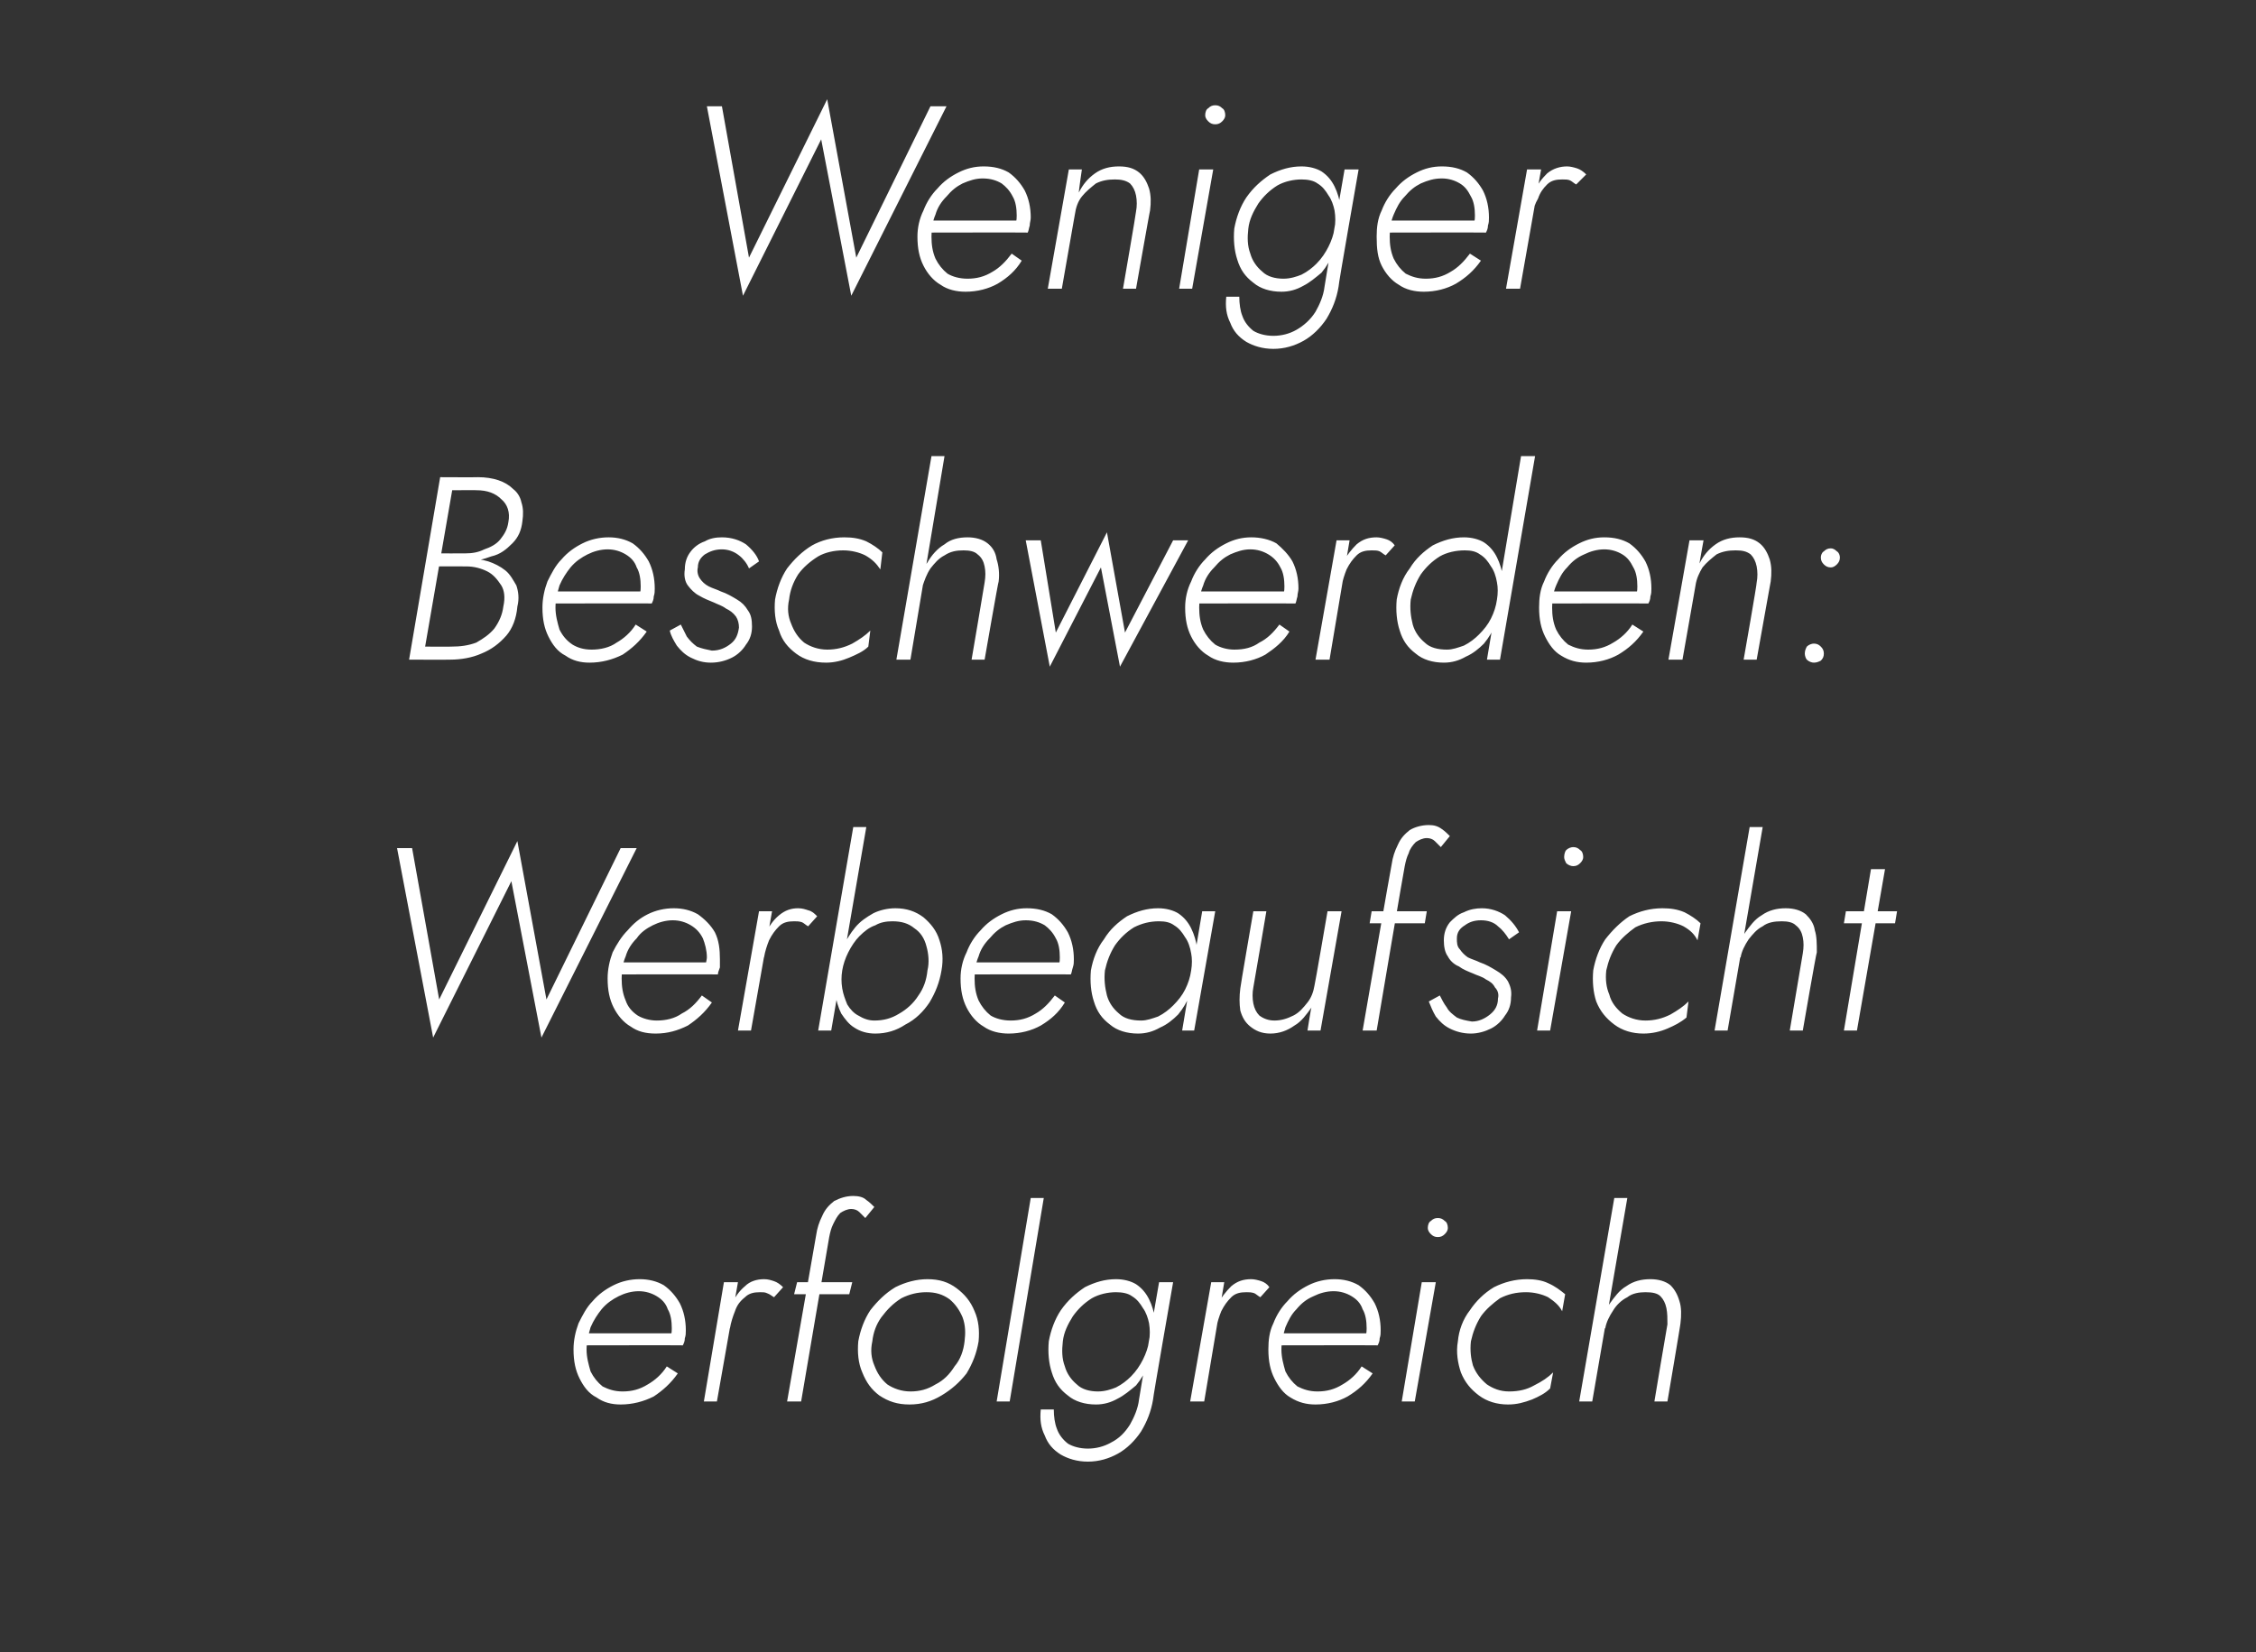 <?xml version="1.0" standalone="no"?><!DOCTYPE svg PUBLIC "-//W3C//DTD SVG 1.1//EN" "http://www.w3.org/Graphics/SVG/1.1/DTD/svg11.dtd"><svg xmlns="http://www.w3.org/2000/svg" version="1.1" width="225px" height="164.8px" viewBox="0 -1 225 164.8" style="top:-1px"><rect x="0" y="-1" width="225" height="164.8" fill="#333333" stroke="none"/>  <desc>Weniger Beschwerden: Werbeaufsicht erfolgreich</desc>  <defs/>  <g id="Polygon1176901">    <path d="M 61.9 139.1 C 63.1 139.1 64.2 138.8 65.2 138.3 C 66.1 137.7 66.9 137 67.6 136 C 67.6 136 66.5 135.3 66.5 135.3 C 66 136.1 65.3 136.7 64.6 137.1 C 63.8 137.6 63 137.8 62.1 137.8 C 61.3 137.8 60.7 137.6 60.1 137.3 C 59.6 136.9 59.2 136.4 58.9 135.8 C 58.7 135.1 58.5 134.4 58.5 133.6 C 58.5 132.8 58.7 132.1 58.9 131.4 C 59.2 130.7 59.6 130.1 60 129.6 C 60.5 129 61.1 128.6 61.7 128.3 C 62.3 128 63 127.8 63.7 127.8 C 64.4 127.8 65 128 65.5 128.3 C 66 128.6 66.4 129 66.6 129.6 C 66.9 130.1 67 130.8 67 131.5 C 67 131.7 67 132 66.9 132.2 C 66.9 132.4 66.8 132.6 66.7 132.8 C 66.7 132.81 67.3 132 67.3 132 L 58.1 132 L 58.1 133.2 C 58.1 133.2 68.13 133.18 68.1 133.2 C 68.2 133 68.3 132.8 68.3 132.5 C 68.4 132.2 68.4 132 68.4 131.7 C 68.4 130.7 68.2 129.8 67.8 129 C 67.4 128.3 66.9 127.7 66.2 127.2 C 65.5 126.8 64.7 126.6 63.8 126.6 C 62.9 126.6 62 126.8 61.2 127.2 C 60.4 127.6 59.7 128.1 59.1 128.8 C 58.5 129.4 58.1 130.2 57.7 131 C 57.4 131.8 57.2 132.7 57.2 133.6 C 57.2 134.8 57.4 135.7 57.8 136.5 C 58.2 137.3 58.7 138 59.5 138.4 C 60.2 138.9 61 139.1 61.9 139.1 Z M 73.6 126.9 L 72.2 126.9 L 70.2 138.8 L 71.5 138.8 L 73.6 126.9 Z M 77.2 128.4 C 77.2 128.4 78.1 127.4 78.1 127.4 C 77.8 127.1 77.5 126.9 77.2 126.8 C 76.9 126.7 76.6 126.6 76.2 126.6 C 75.5 126.6 74.8 126.8 74.3 127.3 C 73.7 127.8 73.3 128.4 72.9 129.2 C 72.5 129.9 72.3 130.7 72.1 131.5 C 72.1 131.5 72.8 131.5 72.8 131.5 C 72.9 130.9 73.1 130.3 73.3 129.8 C 73.5 129.2 73.8 128.8 74.3 128.4 C 74.7 128 75.2 127.9 75.8 127.9 C 76.1 127.9 76.3 127.9 76.5 128 C 76.8 128.1 77 128.3 77.2 128.4 Z M 79.5 126.9 L 79.2 128.1 L 84.7 128.1 L 85 126.9 L 79.5 126.9 Z M 86.3 120.5 C 86.3 120.5 87.2 119.4 87.2 119.4 C 87 119.2 86.7 118.9 86.4 118.7 C 86.1 118.4 85.6 118.3 85.1 118.3 C 84.4 118.3 83.8 118.5 83.2 118.8 C 82.7 119.2 82.3 119.6 82 120.3 C 81.7 120.9 81.5 121.5 81.4 122.2 C 81.39 122.21 78.5 138.8 78.5 138.8 L 79.9 138.8 C 79.9 138.8 82.69 122.39 82.7 122.4 C 82.8 121.9 82.9 121.5 83.1 121.1 C 83.3 120.7 83.5 120.3 83.8 120 C 84.1 119.8 84.5 119.6 84.9 119.6 C 85.2 119.6 85.5 119.7 85.7 119.9 C 85.9 120.1 86.1 120.3 86.3 120.5 Z M 85.6 132.8 C 85.5 133.9 85.6 135 86 135.9 C 86.4 136.9 86.9 137.6 87.7 138.2 C 88.6 138.8 89.5 139.1 90.7 139.1 C 91.9 139.1 92.9 138.8 93.9 138.2 C 94.9 137.6 95.7 136.9 96.4 136 C 97 135 97.4 134 97.6 132.8 C 97.7 131.7 97.6 130.7 97.2 129.8 C 96.8 128.8 96.2 128.1 95.4 127.5 C 94.6 126.9 93.7 126.6 92.5 126.6 C 91.4 126.6 90.3 126.9 89.3 127.4 C 88.3 128 87.5 128.8 86.8 129.7 C 86.2 130.6 85.8 131.7 85.6 132.8 Z M 87 132.8 C 87.1 131.9 87.4 131.1 87.9 130.4 C 88.5 129.6 89.1 129 89.9 128.5 C 90.7 128.1 91.5 127.9 92.4 127.9 C 93.3 127.9 94 128.1 94.7 128.6 C 95.3 129.1 95.7 129.7 96 130.4 C 96.3 131.2 96.3 132 96.2 132.8 C 96.1 133.7 95.8 134.6 95.2 135.3 C 94.7 136.1 94.1 136.7 93.3 137.1 C 92.5 137.6 91.7 137.8 90.8 137.8 C 89.9 137.8 89.1 137.5 88.5 137.1 C 87.9 136.6 87.5 136 87.2 135.2 C 86.9 134.5 86.8 133.7 87 132.8 Z M 102.8 118.5 L 99.4 138.8 L 100.7 138.8 L 104.1 118.5 L 102.8 118.5 Z M 103.8 139.6 C 103.7 140.6 103.8 141.4 104.2 142.2 C 104.5 143 105 143.6 105.8 144.1 C 106.5 144.5 107.4 144.8 108.5 144.8 C 109.6 144.8 110.6 144.5 111.5 144 C 112.4 143.5 113.2 142.7 113.8 141.8 C 114.4 140.8 114.8 139.8 115 138.6 C 114.96 138.56 117 126.9 117 126.9 L 115.6 126.9 C 115.6 126.9 113.58 138.56 113.6 138.6 C 113.5 139.5 113.1 140.4 112.7 141.1 C 112.2 141.9 111.6 142.5 110.8 142.9 C 110.1 143.3 109.3 143.5 108.5 143.5 C 107.7 143.5 107 143.3 106.5 143 C 106 142.6 105.6 142.1 105.4 141.5 C 105.2 141 105.1 140.3 105.1 139.6 C 105.1 139.6 103.8 139.6 103.8 139.6 Z M 104.6 132.8 C 104.5 133.9 104.6 135 104.9 135.9 C 105.2 136.9 105.7 137.6 106.5 138.2 C 107.2 138.8 108.2 139.1 109.3 139.1 C 110.1 139.1 110.8 138.9 111.5 138.5 C 112.1 138.2 112.7 137.7 113.3 137.2 C 113.8 136.6 114.2 135.9 114.5 135.2 C 114.9 134.4 115.1 133.7 115.2 132.8 C 115.3 132.1 115.3 131.3 115.2 130.6 C 115.1 129.9 114.9 129.2 114.6 128.6 C 114.3 128 113.9 127.5 113.3 127.1 C 112.8 126.8 112.1 126.6 111.3 126.6 C 110.2 126.6 109.2 126.9 108.2 127.4 C 107.3 128 106.5 128.7 105.8 129.7 C 105.2 130.6 104.8 131.7 104.6 132.8 Z M 106 132.8 C 106.1 131.9 106.5 131.1 107 130.3 C 107.5 129.6 108.1 129 108.9 128.5 C 109.6 128.1 110.5 127.9 111.3 127.9 C 111.9 127.9 112.5 128 112.9 128.3 C 113.4 128.6 113.7 129 114 129.5 C 114.3 129.9 114.5 130.5 114.6 131 C 114.7 131.6 114.7 132.2 114.6 132.8 C 114.5 133.4 114.3 134 114 134.6 C 113.7 135.2 113.3 135.8 112.8 136.3 C 112.4 136.7 111.9 137.1 111.3 137.4 C 110.8 137.6 110.2 137.8 109.5 137.8 C 108.7 137.8 107.9 137.6 107.4 137.1 C 106.8 136.6 106.4 136 106.2 135.3 C 105.9 134.5 105.9 133.7 106 132.8 Z M 122.1 126.9 L 120.8 126.9 L 118.7 138.8 L 120.1 138.8 L 122.1 126.9 Z M 125.7 128.4 C 125.7 128.4 126.6 127.4 126.6 127.4 C 126.4 127.1 126.1 126.9 125.8 126.8 C 125.5 126.7 125.1 126.6 124.8 126.6 C 124 126.6 123.4 126.8 122.8 127.3 C 122.3 127.8 121.8 128.4 121.4 129.2 C 121.1 129.9 120.8 130.7 120.7 131.5 C 120.7 131.5 121.3 131.5 121.3 131.5 C 121.4 130.9 121.6 130.3 121.8 129.8 C 122.1 129.2 122.4 128.8 122.8 128.4 C 123.2 128 123.7 127.9 124.3 127.9 C 124.6 127.9 124.8 127.9 125.1 128 C 125.3 128.1 125.5 128.3 125.7 128.4 Z M 131.2 139.1 C 132.4 139.1 133.5 138.8 134.4 138.3 C 135.4 137.7 136.2 137 136.9 136 C 136.9 136 135.8 135.3 135.8 135.3 C 135.3 136.1 134.6 136.7 133.9 137.1 C 133.1 137.6 132.3 137.8 131.4 137.8 C 130.6 137.8 130 137.6 129.4 137.3 C 128.9 136.9 128.5 136.4 128.2 135.8 C 128 135.1 127.8 134.4 127.8 133.6 C 127.8 132.8 128 132.1 128.2 131.4 C 128.5 130.7 128.8 130.1 129.3 129.6 C 129.8 129 130.3 128.6 131 128.3 C 131.6 128 132.3 127.8 133 127.8 C 133.7 127.8 134.3 128 134.8 128.3 C 135.3 128.6 135.7 129 135.9 129.6 C 136.2 130.1 136.3 130.8 136.3 131.5 C 136.3 131.7 136.3 132 136.2 132.2 C 136.2 132.4 136.1 132.6 136 132.8 C 135.99 132.81 136.6 132 136.6 132 L 127.4 132 L 127.4 133.2 C 127.4 133.2 137.42 133.18 137.4 133.2 C 137.5 133 137.6 132.8 137.6 132.5 C 137.7 132.2 137.7 132 137.7 131.7 C 137.7 130.7 137.5 129.8 137.1 129 C 136.7 128.3 136.2 127.7 135.5 127.2 C 134.8 126.8 134 126.6 133.1 126.6 C 132.2 126.6 131.3 126.8 130.5 127.2 C 129.7 127.6 129 128.1 128.4 128.8 C 127.8 129.4 127.3 130.2 127 131 C 126.6 131.8 126.5 132.7 126.5 133.6 C 126.5 134.8 126.7 135.7 127.1 136.5 C 127.5 137.3 128 138 128.7 138.4 C 129.5 138.9 130.3 139.1 131.2 139.1 Z M 142.4 121.5 C 142.4 121.7 142.5 121.9 142.7 122.1 C 142.9 122.3 143.1 122.4 143.4 122.4 C 143.7 122.4 143.9 122.3 144.1 122.1 C 144.3 121.9 144.4 121.7 144.4 121.5 C 144.4 121.2 144.3 120.9 144.1 120.8 C 143.9 120.6 143.7 120.5 143.4 120.5 C 143.1 120.5 142.9 120.6 142.7 120.8 C 142.5 120.9 142.4 121.2 142.4 121.5 Z M 141.8 126.9 L 139.8 138.8 L 141.1 138.8 L 143.2 126.9 L 141.8 126.9 Z M 146.7 132.8 C 146.9 131.9 147.2 131.1 147.7 130.3 C 148.2 129.6 148.9 129 149.6 128.5 C 150.4 128.1 151.2 127.9 152.2 127.9 C 153 127.9 153.8 128.1 154.4 128.4 C 155 128.8 155.5 129.2 155.8 129.8 C 155.8 129.8 156.1 128.1 156.1 128.1 C 155.6 127.7 155.1 127.3 154.4 127 C 153.8 126.7 153 126.6 152.3 126.6 C 151.1 126.6 150 126.9 149 127.4 C 148 128 147.2 128.8 146.6 129.7 C 145.9 130.6 145.5 131.7 145.4 132.8 C 145.2 133.9 145.4 135 145.7 135.9 C 146.1 136.9 146.7 137.6 147.5 138.2 C 148.3 138.8 149.3 139.1 150.4 139.1 C 151.3 139.1 152 138.9 152.8 138.6 C 153.5 138.3 154.1 138 154.6 137.5 C 154.6 137.5 154.9 135.9 154.9 135.9 C 154.4 136.4 153.8 136.8 153 137.2 C 152.3 137.6 151.5 137.8 150.5 137.8 C 149.6 137.8 148.9 137.5 148.3 137.1 C 147.7 136.6 147.2 136 146.9 135.2 C 146.7 134.5 146.6 133.7 146.7 132.8 Z M 162.3 118.5 L 161 118.5 L 157.5 138.8 L 158.8 138.8 L 162.3 118.5 Z M 166.3 131.1 C 166.28 131.12 165 138.8 165 138.8 L 166.3 138.8 C 166.3 138.8 167.63 130.97 167.6 131 C 167.7 130.2 167.7 129.4 167.5 128.8 C 167.3 128.1 167 127.6 166.6 127.2 C 166.1 126.8 165.4 126.6 164.6 126.6 C 163.7 126.6 162.9 126.8 162.2 127.3 C 161.5 127.7 161 128.4 160.5 129.1 C 160.1 129.8 159.8 130.6 159.6 131.5 C 159.6 131.5 160.1 131.5 160.1 131.5 C 160.2 130.9 160.5 130.3 160.9 129.7 C 161.2 129.2 161.7 128.7 162.3 128.4 C 162.8 128 163.5 127.9 164.1 127.9 C 164.8 127.9 165.3 128 165.6 128.3 C 165.9 128.6 166.1 129 166.2 129.5 C 166.3 130 166.3 130.5 166.3 131.1 Z " stroke="none" fill="#fff"/>  </g>  <g id="Polygon1176900">    <path d="M 54.5 98.7 L 51.6 82.9 L 43.8 98.7 L 41.1 83.6 L 39.6 83.6 L 43.2 102.5 L 51 86.9 L 54 102.5 L 63.5 83.6 L 61.9 83.6 L 54.5 98.7 Z M 65.4 102.1 C 66.6 102.1 67.6 101.8 68.6 101.3 C 69.5 100.7 70.3 100 71 99 C 71 99 70 98.3 70 98.3 C 69.4 99.1 68.8 99.7 68 100.1 C 67.3 100.6 66.4 100.8 65.5 100.8 C 64.8 100.8 64.1 100.6 63.6 100.3 C 63 99.9 62.6 99.4 62.4 98.8 C 62.1 98.1 62 97.4 62 96.6 C 62 95.8 62.1 95.1 62.4 94.4 C 62.6 93.7 63 93.1 63.5 92.6 C 63.9 92 64.5 91.6 65.1 91.3 C 65.7 91 66.4 90.8 67.1 90.8 C 67.8 90.8 68.4 91 68.9 91.3 C 69.4 91.6 69.8 92 70.1 92.6 C 70.3 93.1 70.5 93.8 70.5 94.5 C 70.5 94.7 70.4 95 70.4 95.2 C 70.3 95.4 70.2 95.6 70.1 95.8 C 70.13 95.81 70.7 95 70.7 95 L 61.5 95 L 61.5 96.2 C 61.5 96.2 71.56 96.18 71.6 96.2 C 71.6 96 71.7 95.8 71.8 95.5 C 71.8 95.2 71.8 95 71.8 94.7 C 71.8 93.7 71.7 92.8 71.3 92 C 70.9 91.3 70.3 90.7 69.6 90.2 C 68.9 89.8 68.1 89.6 67.2 89.6 C 66.3 89.6 65.4 89.8 64.6 90.2 C 63.8 90.6 63.2 91.1 62.6 91.8 C 62 92.4 61.5 93.2 61.1 94 C 60.8 94.8 60.6 95.7 60.6 96.6 C 60.6 97.8 60.8 98.7 61.2 99.5 C 61.6 100.3 62.2 101 62.9 101.4 C 63.6 101.9 64.4 102.1 65.4 102.1 Z M 77 89.9 L 75.7 89.9 L 73.6 101.8 L 74.9 101.8 L 77 89.9 Z M 80.6 91.4 C 80.6 91.4 81.5 90.4 81.5 90.4 C 81.2 90.1 81 89.9 80.6 89.8 C 80.3 89.7 80 89.6 79.6 89.6 C 78.9 89.6 78.3 89.8 77.7 90.3 C 77.1 90.8 76.7 91.4 76.3 92.2 C 76 92.9 75.7 93.7 75.6 94.5 C 75.6 94.5 76.2 94.5 76.2 94.5 C 76.3 93.9 76.5 93.3 76.7 92.8 C 77 92.2 77.3 91.8 77.7 91.4 C 78.1 91 78.6 90.9 79.2 90.9 C 79.5 90.9 79.7 90.9 80 91 C 80.2 91.1 80.4 91.3 80.6 91.4 Z M 86.4 81.5 L 85.1 81.5 L 81.6 101.8 L 82.9 101.8 L 86.4 81.5 Z M 93.9 95.8 C 94.1 94.7 94 93.7 93.7 92.8 C 93.4 91.8 92.8 91.1 92.1 90.5 C 91.3 89.9 90.4 89.6 89.3 89.6 C 88.5 89.6 87.7 89.8 87.1 90.1 C 86.4 90.5 85.8 90.9 85.3 91.5 C 84.8 92.1 84.4 92.8 84 93.5 C 83.7 94.2 83.5 95 83.3 95.8 C 83.2 96.6 83.2 97.3 83.3 98.1 C 83.4 98.8 83.6 99.5 83.9 100.1 C 84.3 100.7 84.7 101.2 85.2 101.5 C 85.8 101.9 86.5 102.1 87.3 102.1 C 88.4 102.1 89.4 101.8 90.3 101.2 C 91.3 100.7 92.1 99.9 92.7 99 C 93.3 98 93.7 97 93.9 95.8 Z M 92.5 95.8 C 92.4 96.8 92.1 97.6 91.6 98.3 C 91.1 99.1 90.4 99.7 89.7 100.1 C 88.9 100.6 88.1 100.8 87.2 100.8 C 86.6 100.8 86.1 100.6 85.6 100.3 C 85.2 100.1 84.8 99.7 84.5 99.2 C 84.3 98.7 84.1 98.2 84 97.6 C 83.9 97 83.9 96.4 84 95.8 C 84.1 95.2 84.3 94.6 84.6 94 C 84.9 93.4 85.3 92.8 85.7 92.4 C 86.2 91.9 86.7 91.5 87.3 91.3 C 87.8 91 88.4 90.9 89 90.9 C 89.9 90.9 90.6 91.1 91.2 91.6 C 91.8 92 92.2 92.6 92.4 93.4 C 92.6 94.1 92.7 95 92.5 95.8 Z M 100.6 102.1 C 101.8 102.1 102.9 101.8 103.8 101.3 C 104.8 100.7 105.6 100 106.2 99 C 106.2 99 105.2 98.3 105.2 98.3 C 104.6 99.1 104 99.7 103.3 100.1 C 102.5 100.6 101.7 100.8 100.8 100.8 C 100 100.8 99.3 100.6 98.8 100.3 C 98.3 99.9 97.9 99.4 97.6 98.8 C 97.3 98.1 97.2 97.4 97.2 96.6 C 97.2 95.8 97.3 95.1 97.6 94.4 C 97.8 93.7 98.2 93.1 98.7 92.6 C 99.2 92 99.7 91.6 100.3 91.3 C 101 91 101.6 90.8 102.3 90.8 C 103.1 90.8 103.7 91 104.2 91.3 C 104.6 91.6 105 92 105.3 92.6 C 105.6 93.1 105.7 93.8 105.7 94.5 C 105.7 94.7 105.7 95 105.6 95.2 C 105.5 95.4 105.4 95.6 105.4 95.8 C 105.36 95.81 105.9 95 105.9 95 L 96.8 95 L 96.8 96.2 C 96.8 96.2 106.79 96.18 106.8 96.2 C 106.9 96 106.9 95.8 107 95.5 C 107.1 95.2 107.1 95 107.1 94.7 C 107.1 93.7 106.9 92.8 106.5 92 C 106.1 91.3 105.6 90.7 104.9 90.2 C 104.2 89.8 103.4 89.6 102.4 89.6 C 101.5 89.6 100.7 89.8 99.9 90.2 C 99.1 90.6 98.4 91.1 97.8 91.8 C 97.2 92.4 96.7 93.2 96.4 94 C 96 94.8 95.8 95.7 95.8 96.6 C 95.8 97.8 96 98.7 96.4 99.5 C 96.8 100.3 97.4 101 98.1 101.4 C 98.8 101.9 99.7 102.1 100.6 102.1 Z M 119.9 89.9 L 117.9 101.8 L 119.1 101.8 L 121.2 89.9 L 119.9 89.9 Z M 108.8 95.8 C 108.7 96.9 108.8 98 109.1 98.9 C 109.4 99.9 109.9 100.6 110.7 101.2 C 111.4 101.8 112.4 102.1 113.5 102.1 C 114.3 102.1 115 101.9 115.7 101.5 C 116.4 101.2 117 100.7 117.5 100.2 C 118 99.6 118.4 98.9 118.7 98.2 C 119.1 97.4 119.3 96.7 119.4 95.8 C 119.5 95.1 119.5 94.3 119.4 93.6 C 119.3 92.9 119.1 92.2 118.8 91.6 C 118.5 91 118.1 90.5 117.5 90.1 C 117 89.8 116.3 89.6 115.5 89.6 C 114.4 89.6 113.4 89.9 112.4 90.4 C 111.5 91 110.7 91.7 110.1 92.7 C 109.4 93.6 109 94.7 108.8 95.8 Z M 110.2 95.8 C 110.4 94.9 110.7 94.1 111.2 93.3 C 111.7 92.6 112.3 92 113.1 91.5 C 113.9 91.1 114.7 90.9 115.6 90.9 C 116.2 90.9 116.7 91 117.1 91.3 C 117.6 91.6 117.9 92 118.2 92.5 C 118.5 92.9 118.7 93.5 118.8 94.1 C 118.9 94.6 118.9 95.2 118.8 95.8 C 118.7 96.5 118.5 97.1 118.2 97.7 C 117.9 98.3 117.5 98.8 117 99.3 C 116.6 99.7 116.1 100.1 115.5 100.4 C 114.9 100.6 114.4 100.8 113.8 100.8 C 112.9 100.8 112.1 100.6 111.6 100.1 C 111 99.6 110.6 99 110.4 98.3 C 110.2 97.5 110.1 96.7 110.2 95.8 Z M 125 97.5 C 125.02 97.45 126.3 89.9 126.3 89.9 L 125 89.9 C 125 89.9 123.67 97.61 123.7 97.6 C 123.6 98.4 123.6 99.1 123.7 99.8 C 123.9 100.5 124.2 101 124.7 101.4 C 125.2 101.8 125.8 102.1 126.7 102.1 C 127.6 102.1 128.4 101.8 129.1 101.3 C 129.8 100.9 130.3 100.2 130.8 99.5 C 130.76 99.48 130.4 101.8 130.4 101.8 L 131.7 101.8 L 133.8 89.9 L 132.4 89.9 C 132.4 89.9 131.13 97.3 131.1 97.3 C 131 97.9 130.8 98.5 130.4 99 C 130 99.5 129.6 100 129 100.3 C 128.4 100.6 127.8 100.8 127.1 100.8 C 126.5 100.8 126 100.6 125.6 100.3 C 125.3 100 125.1 99.6 125 99.1 C 124.9 98.6 124.9 98 125 97.5 Z M 136.8 89.9 L 136.6 91.1 L 142.1 91.1 L 142.3 89.9 L 136.8 89.9 Z M 143.7 83.5 C 143.7 83.5 144.6 82.4 144.6 82.4 C 144.4 82.2 144.1 81.9 143.8 81.7 C 143.4 81.4 143 81.3 142.5 81.3 C 141.8 81.3 141.1 81.5 140.6 81.8 C 140.1 82.2 139.7 82.6 139.4 83.3 C 139.1 83.9 138.9 84.5 138.8 85.2 C 138.77 85.21 135.9 101.8 135.9 101.8 L 137.3 101.8 C 137.3 101.8 140.07 85.39 140.1 85.4 C 140.2 84.9 140.3 84.5 140.5 84.1 C 140.6 83.7 140.9 83.3 141.2 83 C 141.5 82.8 141.9 82.6 142.3 82.6 C 142.6 82.6 142.9 82.7 143.1 82.9 C 143.3 83.1 143.5 83.3 143.7 83.5 Z M 143.6 98.3 C 143.6 98.3 142.5 98.9 142.5 98.9 C 142.7 99.4 142.9 99.9 143.2 100.4 C 143.6 100.9 144 101.3 144.6 101.6 C 145.2 101.9 145.9 102.1 146.7 102.1 C 147.4 102.1 148.1 101.9 148.7 101.6 C 149.3 101.3 149.8 100.8 150.1 100.3 C 150.5 99.8 150.7 99.2 150.7 98.5 C 150.8 97.8 150.6 97.3 150.4 96.9 C 150.1 96.4 149.7 96.1 149.2 95.8 C 148.7 95.5 148.2 95.2 147.6 95 C 147.2 94.8 146.8 94.7 146.4 94.5 C 146.1 94.3 145.8 94 145.6 93.7 C 145.3 93.4 145.3 93 145.3 92.6 C 145.3 92 145.6 91.6 146.1 91.3 C 146.5 91 147 90.8 147.7 90.8 C 148.4 90.8 149 91 149.4 91.4 C 149.8 91.7 150.2 92.2 150.5 92.7 C 150.5 92.7 151.5 92 151.5 92 C 151.2 91.4 150.7 90.8 150.1 90.3 C 149.5 89.9 148.7 89.6 147.8 89.6 C 147.2 89.6 146.6 89.7 146 90 C 145.4 90.2 145 90.6 144.6 91 C 144.2 91.5 144 92.1 144 92.8 C 144 93.4 144.1 94 144.4 94.4 C 144.6 94.8 145 95.2 145.5 95.4 C 145.9 95.7 146.4 95.9 146.9 96.1 C 147.3 96.3 147.8 96.4 148.2 96.7 C 148.6 96.9 148.9 97.1 149.1 97.5 C 149.4 97.8 149.5 98.2 149.4 98.6 C 149.4 99.3 149.1 99.8 148.6 100.2 C 148.1 100.6 147.5 100.9 146.8 100.9 C 146.2 100.8 145.7 100.7 145.3 100.5 C 144.9 100.2 144.5 99.9 144.3 99.5 C 144 99.1 143.8 98.7 143.6 98.3 Z M 156 84.5 C 156 84.7 156.1 84.9 156.2 85.1 C 156.4 85.3 156.7 85.4 156.9 85.4 C 157.2 85.4 157.4 85.3 157.6 85.1 C 157.8 84.9 157.9 84.7 157.9 84.5 C 157.9 84.2 157.8 83.9 157.6 83.8 C 157.4 83.6 157.2 83.5 156.9 83.5 C 156.7 83.5 156.4 83.6 156.2 83.8 C 156.1 83.9 156 84.2 156 84.5 Z M 155.3 89.9 L 153.3 101.8 L 154.6 101.8 L 156.7 89.9 L 155.3 89.9 Z M 160.2 95.8 C 160.4 94.9 160.7 94.1 161.2 93.3 C 161.7 92.6 162.4 92 163.1 91.5 C 163.9 91.1 164.8 90.9 165.7 90.9 C 166.5 90.9 167.3 91.1 167.9 91.4 C 168.6 91.8 169 92.2 169.3 92.8 C 169.3 92.8 169.6 91.1 169.6 91.1 C 169.2 90.7 168.6 90.3 168 90 C 167.3 89.7 166.6 89.6 165.8 89.6 C 164.6 89.6 163.5 89.9 162.5 90.4 C 161.6 91 160.8 91.8 160.1 92.7 C 159.5 93.6 159.1 94.7 158.9 95.8 C 158.8 96.9 158.9 98 159.2 98.9 C 159.6 99.9 160.2 100.6 161 101.2 C 161.8 101.8 162.8 102.1 163.9 102.1 C 164.8 102.1 165.6 101.9 166.3 101.6 C 167 101.3 167.6 101 168.2 100.5 C 168.2 100.5 168.4 98.9 168.4 98.9 C 167.9 99.4 167.3 99.8 166.6 100.2 C 165.8 100.6 165 100.8 164.1 100.8 C 163.2 100.8 162.4 100.5 161.8 100.1 C 161.2 99.6 160.7 99 160.5 98.2 C 160.2 97.5 160.1 96.7 160.2 95.8 Z M 175.8 81.5 L 174.5 81.5 L 171 101.8 L 172.3 101.8 L 175.8 81.5 Z M 179.8 94.1 C 179.8 94.12 178.5 101.8 178.5 101.8 L 179.8 101.8 C 179.8 101.8 181.15 93.97 181.2 94 C 181.2 93.2 181.2 92.4 181 91.8 C 180.9 91.1 180.5 90.6 180.1 90.2 C 179.6 89.8 178.9 89.6 178.1 89.6 C 177.2 89.6 176.4 89.8 175.7 90.3 C 175 90.7 174.5 91.4 174 92.1 C 173.6 92.8 173.3 93.6 173.1 94.5 C 173.1 94.5 173.6 94.5 173.6 94.5 C 173.7 93.9 174 93.3 174.4 92.7 C 174.8 92.2 175.2 91.7 175.8 91.4 C 176.3 91 177 90.9 177.7 90.9 C 178.3 90.9 178.8 91 179.1 91.3 C 179.5 91.6 179.7 92 179.8 92.5 C 179.9 93 179.9 93.5 179.8 94.1 Z M 184.1 89.9 L 183.9 91.1 L 189 91.1 L 189.2 89.9 L 184.1 89.9 Z M 186.6 85.7 L 183.9 101.8 L 185.2 101.8 L 188 85.7 L 186.6 85.7 Z " stroke="none" fill="#fff"/>  </g>  <g id="Polygon1176899">    <path d="M 43.5 55 C 43.5 55 46.42 55.02 46.4 55 C 47.4 55 48.2 54.8 49 54.5 C 49.9 54.3 50.5 53.8 51.1 53.2 C 51.7 52.6 52 51.9 52.1 51 C 52.2 50.3 52.2 49.7 52 49.1 C 51.9 48.6 51.6 48.1 51.2 47.8 C 50.8 47.4 50.3 47.1 49.7 46.9 C 49.1 46.7 48.4 46.6 47.7 46.6 C 47.67 46.62 43.9 46.6 43.9 46.6 L 40.8 64.8 C 40.8 64.8 44.91 64.82 44.9 64.8 C 46 64.8 47.1 64.6 48 64.2 C 49 63.8 49.8 63.2 50.5 62.4 C 51.1 61.7 51.5 60.7 51.6 59.5 C 51.8 58.7 51.7 58 51.5 57.4 C 51.2 56.9 50.9 56.3 50.4 55.9 C 49.9 55.5 49.3 55.2 48.7 55 C 48 54.8 47.4 54.7 46.7 54.7 C 46.66 54.65 43.6 54.7 43.6 54.7 L 43.5 55.5 C 43.5 55.5 46.5 55.49 46.5 55.5 C 47.3 55.5 48 55.7 48.6 56 C 49.2 56.3 49.6 56.8 50 57.4 C 50.3 57.9 50.4 58.6 50.2 59.5 C 50.1 60.3 49.8 61 49.3 61.7 C 48.8 62.3 48.2 62.7 47.5 63.1 C 46.7 63.4 45.9 63.5 45 63.5 C 45.02 63.52 42.4 63.5 42.4 63.5 L 45.1 47.9 C 45.1 47.9 47.54 47.89 47.5 47.9 C 48.6 47.9 49.4 48.2 50 48.8 C 50.6 49.3 50.9 50.1 50.7 51.1 C 50.6 51.8 50.3 52.3 49.9 52.8 C 49.5 53.3 48.9 53.6 48.3 53.8 C 47.7 54.1 47.1 54.2 46.4 54.2 C 46.37 54.21 43.6 54.2 43.6 54.2 L 43.5 55 Z M 58.8 65.1 C 60 65.1 61.1 64.8 62.1 64.3 C 63 63.7 63.8 63 64.5 62 C 64.5 62 63.4 61.3 63.4 61.3 C 62.9 62.1 62.2 62.7 61.5 63.1 C 60.8 63.6 59.9 63.8 59 63.8 C 58.2 63.8 57.6 63.6 57.1 63.3 C 56.5 62.9 56.1 62.4 55.8 61.8 C 55.6 61.1 55.4 60.4 55.4 59.6 C 55.4 58.8 55.6 58.1 55.8 57.4 C 56.1 56.7 56.5 56.1 56.9 55.6 C 57.4 55 58 54.6 58.6 54.3 C 59.2 54 59.9 53.8 60.6 53.8 C 61.3 53.8 61.9 54 62.4 54.3 C 62.9 54.6 63.3 55 63.5 55.6 C 63.8 56.1 63.9 56.8 63.9 57.5 C 63.9 57.7 63.9 58 63.8 58.2 C 63.8 58.4 63.7 58.6 63.6 58.8 C 63.61 58.81 64.2 58 64.2 58 L 55 58 L 55 59.2 C 55 59.2 65.04 59.18 65 59.2 C 65.1 59 65.2 58.8 65.2 58.5 C 65.3 58.2 65.3 58 65.3 57.7 C 65.3 56.7 65.1 55.8 64.7 55 C 64.3 54.3 63.8 53.7 63.1 53.2 C 62.4 52.8 61.6 52.6 60.7 52.6 C 59.8 52.6 58.9 52.8 58.1 53.2 C 57.3 53.6 56.6 54.1 56 54.8 C 55.4 55.4 55 56.2 54.6 57 C 54.3 57.8 54.1 58.7 54.1 59.6 C 54.1 60.8 54.3 61.7 54.7 62.5 C 55.1 63.3 55.6 64 56.4 64.4 C 57.1 64.9 57.9 65.1 58.8 65.1 Z M 67.9 61.3 C 67.9 61.3 66.8 61.9 66.8 61.9 C 66.9 62.4 67.2 62.9 67.5 63.4 C 67.9 63.9 68.3 64.3 68.9 64.6 C 69.5 64.9 70.1 65.1 70.9 65.1 C 71.7 65.1 72.4 64.9 73 64.6 C 73.6 64.3 74.1 63.8 74.4 63.3 C 74.8 62.8 75 62.2 75 61.5 C 75 60.8 74.9 60.3 74.6 59.9 C 74.3 59.4 74 59.1 73.5 58.8 C 73 58.5 72.5 58.2 71.9 58 C 71.5 57.8 71.1 57.7 70.7 57.5 C 70.3 57.3 70 57 69.8 56.7 C 69.6 56.4 69.5 56 69.6 55.6 C 69.6 55 69.9 54.6 70.3 54.3 C 70.8 54 71.3 53.8 72 53.8 C 72.6 53.8 73.2 54 73.7 54.4 C 74.1 54.7 74.5 55.2 74.7 55.7 C 74.7 55.7 75.7 55 75.7 55 C 75.5 54.4 75 53.8 74.4 53.3 C 73.8 52.9 73 52.6 72 52.6 C 71.4 52.6 70.8 52.7 70.3 53 C 69.7 53.2 69.2 53.6 68.9 54 C 68.5 54.5 68.3 55.1 68.3 55.8 C 68.2 56.4 68.3 57 68.6 57.4 C 68.9 57.8 69.3 58.2 69.7 58.4 C 70.2 58.7 70.7 58.9 71.2 59.1 C 71.6 59.3 72 59.4 72.4 59.7 C 72.8 59.9 73.1 60.1 73.4 60.5 C 73.6 60.8 73.7 61.2 73.7 61.6 C 73.6 62.3 73.4 62.8 72.9 63.2 C 72.4 63.6 71.8 63.9 71 63.9 C 70.5 63.8 70 63.7 69.5 63.5 C 69.1 63.2 68.8 62.9 68.5 62.5 C 68.3 62.1 68.1 61.7 67.9 61.3 Z M 78.7 58.8 C 78.8 57.9 79.1 57.1 79.6 56.3 C 80.1 55.6 80.8 55 81.6 54.5 C 82.3 54.1 83.2 53.9 84.1 53.9 C 84.9 53.9 85.7 54.1 86.3 54.4 C 87 54.8 87.4 55.2 87.8 55.8 C 87.8 55.8 88 54.1 88 54.1 C 87.6 53.7 87 53.3 86.4 53 C 85.7 52.7 85 52.6 84.2 52.6 C 83 52.6 81.9 52.9 81 53.4 C 80 54 79.2 54.8 78.5 55.7 C 77.9 56.6 77.5 57.7 77.3 58.8 C 77.2 59.9 77.3 61 77.7 61.9 C 78 62.9 78.6 63.6 79.4 64.2 C 80.2 64.8 81.2 65.1 82.4 65.1 C 83.2 65.1 84 64.9 84.7 64.6 C 85.4 64.3 86.1 64 86.6 63.5 C 86.6 63.5 86.8 61.9 86.8 61.9 C 86.3 62.4 85.7 62.8 85 63.2 C 84.2 63.6 83.4 63.8 82.5 63.8 C 81.6 63.8 80.8 63.5 80.2 63.1 C 79.6 62.6 79.2 62 78.9 61.2 C 78.6 60.5 78.5 59.7 78.7 58.8 Z M 94.2 44.5 L 92.9 44.5 L 89.4 64.8 L 90.8 64.8 L 94.2 44.5 Z M 98.2 57.1 C 98.21 57.12 96.9 64.8 96.9 64.8 L 98.2 64.8 C 98.2 64.8 99.56 56.97 99.6 57 C 99.7 56.2 99.6 55.4 99.4 54.8 C 99.3 54.1 99 53.6 98.5 53.2 C 98 52.8 97.3 52.6 96.5 52.6 C 95.6 52.6 94.8 52.8 94.2 53.3 C 93.5 53.7 92.9 54.4 92.5 55.1 C 92 55.8 91.7 56.6 91.5 57.5 C 91.5 57.5 92 57.5 92 57.5 C 92.2 56.9 92.4 56.3 92.8 55.7 C 93.2 55.2 93.6 54.7 94.2 54.4 C 94.8 54 95.4 53.9 96.1 53.9 C 96.7 53.9 97.2 54 97.5 54.3 C 97.9 54.6 98.1 55 98.2 55.5 C 98.3 56 98.3 56.5 98.2 57.1 Z M 102.3 52.9 L 104.7 65.5 L 109.8 55.6 L 111.7 65.5 L 118.5 52.9 L 117 52.9 L 112.2 62.1 L 110.4 52.1 L 105.3 62.1 L 103.8 52.9 L 102.3 52.9 Z M 123 65.1 C 124.2 65.1 125.3 64.8 126.2 64.3 C 127.1 63.7 128 63 128.6 62 C 128.6 62 127.6 61.3 127.6 61.3 C 127 62.1 126.4 62.7 125.6 63.1 C 124.9 63.6 124.1 63.8 123.1 63.8 C 122.4 63.8 121.7 63.6 121.2 63.3 C 120.7 62.9 120.3 62.4 120 61.8 C 119.7 61.1 119.6 60.4 119.6 59.6 C 119.6 58.8 119.7 58.1 120 57.4 C 120.2 56.7 120.6 56.1 121.1 55.6 C 121.6 55 122.1 54.6 122.7 54.3 C 123.4 54 124 53.8 124.7 53.8 C 125.4 53.8 126 54 126.5 54.3 C 127 54.6 127.4 55 127.7 55.6 C 128 56.1 128.1 56.8 128.1 57.5 C 128.1 57.7 128.1 58 128 58.2 C 127.9 58.4 127.8 58.6 127.7 58.8 C 127.75 58.81 128.3 58 128.3 58 L 119.1 58 L 119.1 59.2 C 119.1 59.2 129.18 59.18 129.2 59.2 C 129.3 59 129.3 58.8 129.4 58.5 C 129.4 58.2 129.5 58 129.5 57.7 C 129.5 56.7 129.3 55.8 128.9 55 C 128.5 54.3 127.9 53.7 127.3 53.2 C 126.6 52.8 125.7 52.6 124.8 52.6 C 123.9 52.6 123.1 52.8 122.3 53.2 C 121.5 53.6 120.8 54.1 120.2 54.8 C 119.6 55.4 119.1 56.2 118.8 57 C 118.4 57.8 118.2 58.7 118.2 59.6 C 118.2 60.8 118.4 61.7 118.8 62.5 C 119.2 63.3 119.8 64 120.5 64.4 C 121.2 64.9 122.1 65.1 123 65.1 Z M 134.6 52.9 L 133.3 52.9 L 131.2 64.8 L 132.6 64.8 L 134.6 52.9 Z M 138.2 54.4 C 138.2 54.4 139.1 53.4 139.1 53.4 C 138.9 53.1 138.6 52.9 138.3 52.8 C 138 52.7 137.6 52.6 137.3 52.6 C 136.5 52.6 135.9 52.8 135.3 53.3 C 134.8 53.8 134.3 54.4 133.9 55.2 C 133.6 55.9 133.3 56.7 133.2 57.5 C 133.2 57.5 133.8 57.5 133.8 57.5 C 133.9 56.9 134.1 56.3 134.3 55.8 C 134.6 55.2 134.9 54.8 135.3 54.4 C 135.7 54 136.2 53.9 136.8 53.9 C 137.1 53.9 137.4 53.9 137.6 54 C 137.8 54.1 138 54.3 138.2 54.4 Z M 151.7 44.5 L 148.3 64.8 L 149.6 64.8 L 153.1 44.5 L 151.7 44.5 Z M 139.3 58.8 C 139.2 59.9 139.3 61 139.6 61.9 C 139.9 62.9 140.4 63.6 141.2 64.2 C 141.9 64.8 142.9 65.1 144 65.1 C 144.8 65.1 145.5 64.9 146.2 64.5 C 146.9 64.2 147.5 63.7 148 63.2 C 148.5 62.6 148.9 61.9 149.2 61.2 C 149.6 60.4 149.8 59.7 149.9 58.8 C 150 58.1 150 57.3 149.9 56.6 C 149.8 55.9 149.6 55.2 149.3 54.6 C 149 54 148.6 53.5 148 53.1 C 147.5 52.8 146.8 52.6 146 52.6 C 144.9 52.6 143.9 52.9 142.9 53.4 C 142 54 141.2 54.7 140.6 55.7 C 139.9 56.6 139.5 57.7 139.3 58.8 Z M 140.7 58.8 C 140.9 57.9 141.2 57.1 141.7 56.3 C 142.2 55.6 142.8 55 143.6 54.5 C 144.3 54.1 145.2 53.9 146.1 53.9 C 146.7 53.9 147.2 54 147.6 54.3 C 148.1 54.6 148.4 55 148.7 55.5 C 149 55.9 149.2 56.5 149.3 57.1 C 149.4 57.6 149.4 58.2 149.3 58.8 C 149.2 59.5 149 60.1 148.7 60.7 C 148.4 61.3 148 61.8 147.5 62.3 C 147.1 62.7 146.6 63.1 146 63.4 C 145.4 63.6 144.9 63.8 144.3 63.8 C 143.4 63.8 142.6 63.6 142.1 63.1 C 141.5 62.6 141.1 62 140.9 61.3 C 140.7 60.5 140.6 59.7 140.7 58.8 Z M 158.2 65.1 C 159.4 65.1 160.5 64.8 161.4 64.3 C 162.4 63.7 163.2 63 163.9 62 C 163.9 62 162.8 61.3 162.8 61.3 C 162.3 62.1 161.6 62.7 160.9 63.1 C 160.1 63.6 159.3 63.8 158.4 63.8 C 157.6 63.8 157 63.6 156.4 63.3 C 155.9 62.9 155.5 62.4 155.2 61.8 C 154.9 61.1 154.8 60.4 154.8 59.6 C 154.8 58.8 154.9 58.1 155.2 57.4 C 155.5 56.7 155.8 56.1 156.3 55.6 C 156.8 55 157.3 54.6 158 54.3 C 158.6 54 159.3 53.8 160 53.8 C 160.7 53.8 161.3 54 161.8 54.3 C 162.3 54.6 162.6 55 162.9 55.6 C 163.2 56.1 163.3 56.8 163.3 57.5 C 163.3 57.7 163.3 58 163.2 58.2 C 163.1 58.4 163.1 58.6 163 58.8 C 162.98 58.81 163.5 58 163.5 58 L 154.4 58 L 154.4 59.2 C 154.4 59.2 164.41 59.18 164.4 59.2 C 164.5 59 164.6 58.8 164.6 58.5 C 164.7 58.2 164.7 58 164.7 57.7 C 164.7 56.7 164.5 55.8 164.1 55 C 163.7 54.3 163.2 53.7 162.5 53.2 C 161.8 52.8 161 52.6 160 52.6 C 159.1 52.6 158.3 52.8 157.5 53.2 C 156.7 53.6 156 54.1 155.4 54.8 C 154.8 55.4 154.3 56.2 154 57 C 153.6 57.8 153.5 58.7 153.5 59.6 C 153.5 60.8 153.7 61.7 154.1 62.5 C 154.5 63.3 155 64 155.7 64.4 C 156.5 64.9 157.3 65.1 158.2 65.1 Z M 175.2 57.1 C 175.25 57.12 173.9 64.8 173.9 64.8 L 175.2 64.8 C 175.2 64.8 176.6 56.97 176.6 57 C 176.7 56.2 176.7 55.5 176.5 54.8 C 176.3 54.2 176 53.6 175.5 53.2 C 175 52.8 174.4 52.6 173.5 52.6 C 172.6 52.6 171.8 52.8 171.1 53.3 C 170.4 53.8 169.9 54.4 169.5 55.2 C 169.48 55.23 169.9 52.9 169.9 52.9 L 168.5 52.9 L 166.4 64.8 L 167.8 64.8 C 167.8 64.8 169.11 57.38 169.1 57.4 C 169.2 56.7 169.5 56.1 169.8 55.6 C 170.2 55.1 170.7 54.7 171.2 54.3 C 171.8 54 172.4 53.9 173.1 53.9 C 173.8 53.9 174.2 54 174.6 54.3 C 174.9 54.6 175.1 55 175.2 55.5 C 175.3 56 175.3 56.6 175.2 57.1 Z M 180 64.2 C 180 64.4 180.1 64.7 180.2 64.8 C 180.4 65 180.7 65.1 180.9 65.1 C 181.2 65.1 181.4 65 181.6 64.9 C 181.8 64.7 181.9 64.5 181.9 64.2 C 181.9 63.9 181.8 63.7 181.6 63.5 C 181.4 63.3 181.2 63.2 180.9 63.2 C 180.7 63.2 180.4 63.3 180.2 63.5 C 180.1 63.7 180 63.9 180 64.2 Z M 181.6 54.6 C 181.6 54.9 181.7 55.1 181.9 55.3 C 182.1 55.5 182.3 55.6 182.6 55.6 C 182.8 55.6 183 55.5 183.2 55.3 C 183.4 55.1 183.5 54.9 183.5 54.6 C 183.5 54.4 183.4 54.1 183.2 54 C 183 53.8 182.8 53.7 182.6 53.7 C 182.3 53.7 182.1 53.8 181.9 54 C 181.7 54.1 181.6 54.4 181.6 54.6 Z " stroke="none" fill="#fff"/>  </g>  <g id="Polygon1176898">    <path d="M 85.4 24.7 L 82.5 8.9 L 74.7 24.7 L 72 9.6 L 70.5 9.6 L 74.1 28.5 L 81.9 12.9 L 84.9 28.5 L 94.4 9.6 L 92.8 9.6 L 85.4 24.7 Z M 96.3 28.1 C 97.5 28.1 98.6 27.8 99.5 27.3 C 100.5 26.7 101.3 26 101.9 25 C 101.9 25 100.9 24.3 100.9 24.3 C 100.3 25.1 99.7 25.7 99 26.1 C 98.2 26.6 97.4 26.8 96.5 26.8 C 95.7 26.8 95 26.6 94.5 26.3 C 94 25.9 93.6 25.4 93.3 24.8 C 93 24.1 92.9 23.4 92.9 22.6 C 92.9 21.8 93 21.1 93.3 20.4 C 93.5 19.7 93.9 19.1 94.4 18.6 C 94.9 18 95.4 17.6 96 17.3 C 96.7 17 97.3 16.8 98 16.8 C 98.8 16.8 99.4 17 99.9 17.3 C 100.3 17.6 100.7 18 101 18.6 C 101.3 19.1 101.4 19.8 101.4 20.5 C 101.4 20.7 101.4 21 101.3 21.2 C 101.2 21.4 101.1 21.6 101.1 21.8 C 101.06 21.81 101.6 21 101.6 21 L 92.5 21 L 92.5 22.2 C 92.5 22.2 102.49 22.18 102.5 22.2 C 102.6 22 102.6 21.8 102.7 21.5 C 102.7 21.2 102.8 21 102.8 20.7 C 102.8 19.7 102.6 18.8 102.2 18 C 101.8 17.3 101.3 16.7 100.6 16.2 C 99.9 15.8 99.1 15.6 98.1 15.6 C 97.2 15.6 96.4 15.8 95.6 16.2 C 94.8 16.6 94.1 17.1 93.5 17.8 C 92.9 18.4 92.4 19.2 92.1 20 C 91.7 20.8 91.5 21.7 91.5 22.6 C 91.5 23.8 91.7 24.7 92.1 25.5 C 92.5 26.3 93.1 27 93.8 27.4 C 94.5 27.9 95.4 28.1 96.3 28.1 Z M 113.3 20.1 C 113.33 20.12 112 27.8 112 27.8 L 113.3 27.8 C 113.3 27.8 114.68 19.97 114.7 20 C 114.8 19.2 114.8 18.5 114.6 17.8 C 114.4 17.2 114.1 16.6 113.6 16.2 C 113.1 15.8 112.5 15.6 111.6 15.6 C 110.7 15.6 109.9 15.8 109.2 16.3 C 108.5 16.8 108 17.4 107.6 18.2 C 107.56 18.23 107.9 15.9 107.9 15.9 L 106.6 15.9 L 104.5 27.8 L 105.9 27.8 C 105.9 27.8 107.2 20.38 107.2 20.4 C 107.3 19.7 107.5 19.1 107.9 18.6 C 108.3 18.1 108.8 17.7 109.3 17.3 C 109.9 17 110.5 16.9 111.2 16.9 C 111.8 16.9 112.3 17 112.7 17.3 C 113 17.6 113.2 18 113.3 18.5 C 113.4 19 113.4 19.6 113.3 20.1 Z M 120.2 10.5 C 120.2 10.7 120.3 10.9 120.5 11.1 C 120.7 11.3 120.9 11.4 121.2 11.4 C 121.5 11.4 121.7 11.3 121.9 11.1 C 122.1 10.9 122.2 10.7 122.2 10.5 C 122.2 10.2 122.1 9.9 121.9 9.8 C 121.7 9.6 121.5 9.5 121.2 9.5 C 120.9 9.5 120.7 9.6 120.5 9.8 C 120.3 9.9 120.2 10.2 120.2 10.5 Z M 119.6 15.9 L 117.6 27.8 L 118.9 27.8 L 121 15.9 L 119.6 15.9 Z M 122.3 28.6 C 122.2 29.6 122.3 30.4 122.7 31.2 C 123 32 123.5 32.6 124.3 33.1 C 125 33.5 125.9 33.8 127 33.8 C 128.1 33.8 129.1 33.5 130 33 C 130.9 32.5 131.7 31.7 132.3 30.8 C 132.9 29.8 133.3 28.8 133.5 27.6 C 133.45 27.56 135.5 15.9 135.5 15.9 L 134.1 15.9 C 134.1 15.9 132.08 27.56 132.1 27.6 C 132 28.5 131.6 29.4 131.2 30.1 C 130.7 30.9 130 31.5 129.3 31.9 C 128.6 32.3 127.8 32.5 127 32.5 C 126.2 32.5 125.5 32.3 125 32 C 124.5 31.6 124.1 31.1 123.9 30.5 C 123.7 30 123.6 29.3 123.6 28.6 C 123.6 28.6 122.3 28.6 122.3 28.6 Z M 123.1 21.8 C 123 22.9 123.1 24 123.4 24.9 C 123.7 25.9 124.2 26.6 125 27.2 C 125.7 27.8 126.7 28.1 127.8 28.1 C 128.6 28.1 129.3 27.9 130 27.5 C 130.6 27.2 131.2 26.7 131.8 26.2 C 132.3 25.6 132.7 24.9 133 24.2 C 133.4 23.4 133.6 22.7 133.7 21.8 C 133.8 21.1 133.8 20.3 133.7 19.6 C 133.6 18.9 133.4 18.2 133.1 17.6 C 132.8 17 132.4 16.5 131.8 16.1 C 131.3 15.8 130.6 15.6 129.8 15.6 C 128.7 15.6 127.7 15.9 126.7 16.4 C 125.8 17 125 17.7 124.3 18.7 C 123.7 19.6 123.3 20.7 123.1 21.8 Z M 124.5 21.8 C 124.6 20.9 125 20.1 125.5 19.3 C 126 18.6 126.6 18 127.4 17.5 C 128.1 17.1 129 16.9 129.8 16.9 C 130.4 16.9 131 17 131.4 17.3 C 131.9 17.6 132.2 18 132.5 18.5 C 132.8 18.9 133 19.5 133.1 20 C 133.2 20.6 133.2 21.2 133.1 21.8 C 133 22.4 132.8 23 132.5 23.6 C 132.2 24.2 131.8 24.8 131.3 25.3 C 130.9 25.7 130.4 26.1 129.8 26.4 C 129.3 26.6 128.7 26.8 128 26.8 C 127.2 26.8 126.4 26.6 125.9 26.1 C 125.3 25.6 124.9 25 124.7 24.3 C 124.4 23.5 124.4 22.7 124.5 21.8 Z M 142 28.1 C 143.2 28.1 144.3 27.8 145.2 27.3 C 146.2 26.7 147 26 147.7 25 C 147.7 25 146.6 24.3 146.6 24.3 C 146 25.1 145.4 25.7 144.7 26.1 C 143.9 26.6 143.1 26.8 142.2 26.8 C 141.4 26.8 140.8 26.6 140.2 26.3 C 139.7 25.9 139.3 25.4 139 24.8 C 138.7 24.1 138.6 23.4 138.6 22.6 C 138.6 21.8 138.7 21.1 139 20.4 C 139.3 19.7 139.6 19.1 140.1 18.6 C 140.6 18 141.1 17.6 141.7 17.3 C 142.4 17 143 16.8 143.8 16.8 C 144.5 16.8 145.1 17 145.6 17.3 C 146.1 17.6 146.4 18 146.7 18.6 C 147 19.1 147.1 19.8 147.1 20.5 C 147.1 20.7 147.1 21 147 21.2 C 146.9 21.4 146.9 21.6 146.8 21.8 C 146.77 21.81 147.3 21 147.3 21 L 138.2 21 L 138.2 22.2 C 138.2 22.2 148.2 22.18 148.2 22.2 C 148.3 22 148.4 21.8 148.4 21.5 C 148.5 21.2 148.5 21 148.5 20.7 C 148.5 19.7 148.3 18.8 147.9 18 C 147.5 17.3 147 16.7 146.3 16.2 C 145.6 15.8 144.8 15.6 143.8 15.6 C 142.9 15.6 142.1 15.8 141.3 16.2 C 140.5 16.6 139.8 17.1 139.2 17.8 C 138.6 18.4 138.1 19.2 137.8 20 C 137.4 20.8 137.3 21.7 137.3 22.6 C 137.3 23.8 137.4 24.7 137.8 25.5 C 138.2 26.3 138.8 27 139.5 27.4 C 140.2 27.9 141.1 28.1 142 28.1 Z M 153.7 15.9 L 152.3 15.9 L 150.2 27.8 L 151.6 27.8 L 153.7 15.9 Z M 157.2 17.4 C 157.2 17.4 158.2 16.4 158.2 16.4 C 157.9 16.1 157.6 15.9 157.3 15.8 C 157 15.7 156.6 15.6 156.3 15.6 C 155.6 15.6 154.9 15.8 154.3 16.3 C 153.8 16.8 153.3 17.4 153 18.2 C 152.6 18.9 152.3 19.7 152.2 20.5 C 152.2 20.5 152.8 20.5 152.8 20.5 C 152.9 19.9 153.1 19.3 153.4 18.8 C 153.6 18.2 153.9 17.8 154.3 17.4 C 154.7 17 155.2 16.9 155.8 16.9 C 156.1 16.9 156.4 16.9 156.6 17 C 156.8 17.1 157 17.3 157.2 17.4 Z " stroke="none" fill="#fff"/>  </g></svg>